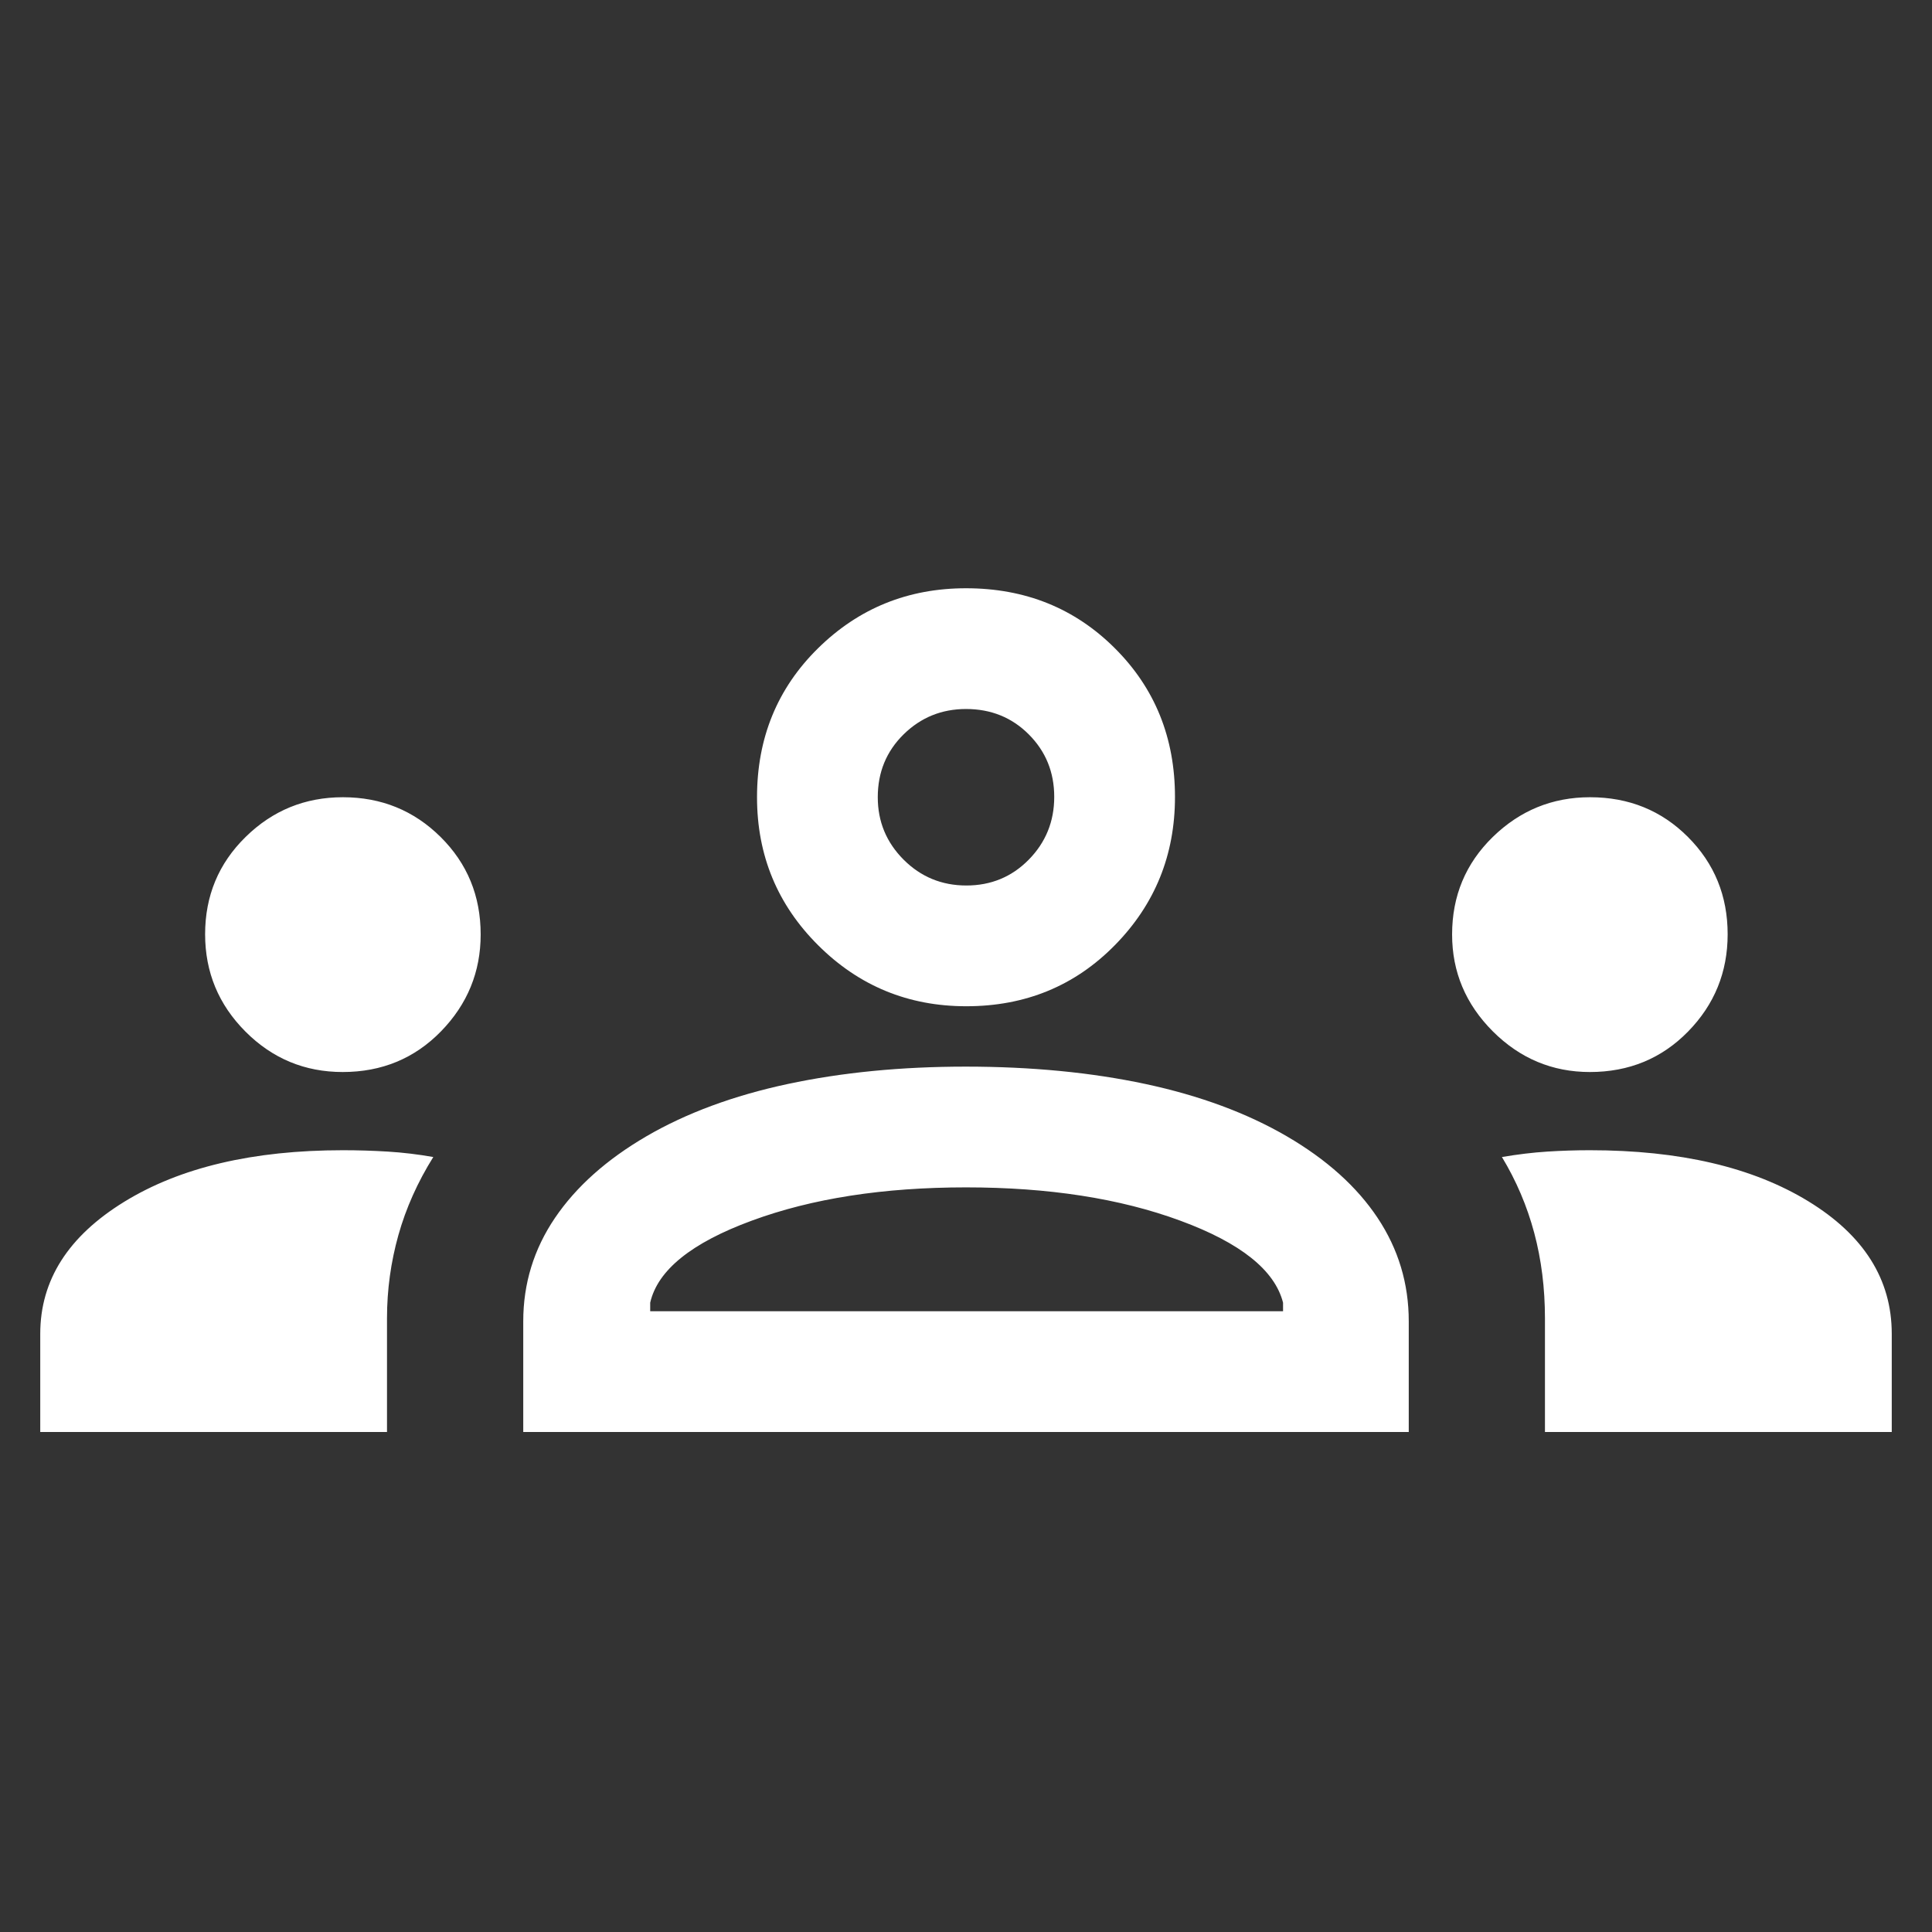 <svg width="48" height="48" viewBox="0 0 48 48" fill="none" xmlns="http://www.w3.org/2000/svg">
<rect x="0" y="0" width="48" height="48" fill="#333333" stroke="none"/>
<mask id="mask0_2675_5401" style="mask-type:alpha" maskUnits="userSpaceOnUse" x="0" y="0" width="48" height="48">
<rect width="48" height="48" fill="#D9D9D9"/>
</mask>
<g mask="url(#mask0_2675_5401)">
<path d="M1 35.577V33.138C1 31.807 1.695 30.714 3.085 29.859C4.474 29.004 6.286 28.577 8.519 28.577C8.888 28.577 9.26 28.588 9.635 28.611C10.009 28.634 10.386 28.679 10.765 28.746C10.376 29.369 10.086 30.016 9.898 30.686C9.71 31.357 9.615 32.044 9.615 32.75V35.577H1ZM13 35.577V32.827C13 31.89 13.263 31.034 13.788 30.259C14.314 29.483 15.072 28.807 16.061 28.23C17.051 27.654 18.221 27.221 19.569 26.932C20.918 26.644 22.392 26.5 23.992 26.5C25.623 26.5 27.113 26.644 28.461 26.932C29.81 27.221 30.979 27.654 31.969 28.23C32.959 28.807 33.711 29.483 34.227 30.259C34.742 31.034 35 31.89 35 32.827V35.577H13ZM38.384 35.577V32.755C38.384 32.003 38.295 31.294 38.117 30.629C37.939 29.963 37.672 29.336 37.315 28.746C37.708 28.679 38.083 28.634 38.44 28.611C38.798 28.588 39.151 28.577 39.5 28.577C41.733 28.577 43.541 28.999 44.925 29.844C46.308 30.689 47 31.787 47 33.138V35.577H38.384ZM16.154 32.577H31.877V32.365C31.672 31.557 30.82 30.878 29.323 30.327C27.826 29.775 26.051 29.5 24 29.5C21.949 29.5 20.174 29.775 18.677 30.327C17.179 30.878 16.338 31.557 16.154 32.365V32.577ZM8.514 26.634C7.571 26.634 6.766 26.299 6.098 25.629C5.43 24.959 5.096 24.153 5.096 23.211C5.096 22.258 5.431 21.452 6.102 20.794C6.772 20.136 7.578 19.807 8.519 19.807C9.473 19.807 10.282 20.136 10.946 20.794C11.61 21.452 11.942 22.259 11.942 23.217C11.942 24.146 11.614 24.948 10.957 25.623C10.3 26.297 9.485 26.634 8.514 26.634ZM39.5 26.634C38.567 26.634 37.763 26.297 37.088 25.623C36.414 24.948 36.077 24.146 36.077 23.217C36.077 22.259 36.414 21.452 37.088 20.794C37.763 20.136 38.568 19.807 39.504 19.807C40.468 19.807 41.279 20.136 41.936 20.794C42.594 21.452 42.923 22.258 42.923 23.211C42.923 24.153 42.595 24.959 41.939 25.629C41.283 26.299 40.47 26.634 39.5 26.634ZM24.007 25C22.566 25 21.34 24.495 20.327 23.485C19.314 22.476 18.808 21.25 18.808 19.807C18.808 18.336 19.312 17.103 20.322 16.108C21.332 15.113 22.558 14.615 24 14.615C25.471 14.615 26.704 15.112 27.699 16.106C28.695 17.1 29.192 18.331 29.192 19.801C29.192 21.241 28.695 22.468 27.701 23.48C26.707 24.493 25.476 25 24.007 25ZM24.009 22C24.621 22 25.138 21.786 25.559 21.358C25.981 20.929 26.192 20.409 26.192 19.798C26.192 19.186 25.982 18.67 25.562 18.248C25.142 17.826 24.621 17.615 24 17.615C23.395 17.615 22.878 17.825 22.45 18.245C22.022 18.666 21.808 19.186 21.808 19.807C21.808 20.413 22.022 20.929 22.45 21.358C22.878 21.786 23.398 22 24.009 22Z" fill="white"/>
</g>
</svg>

